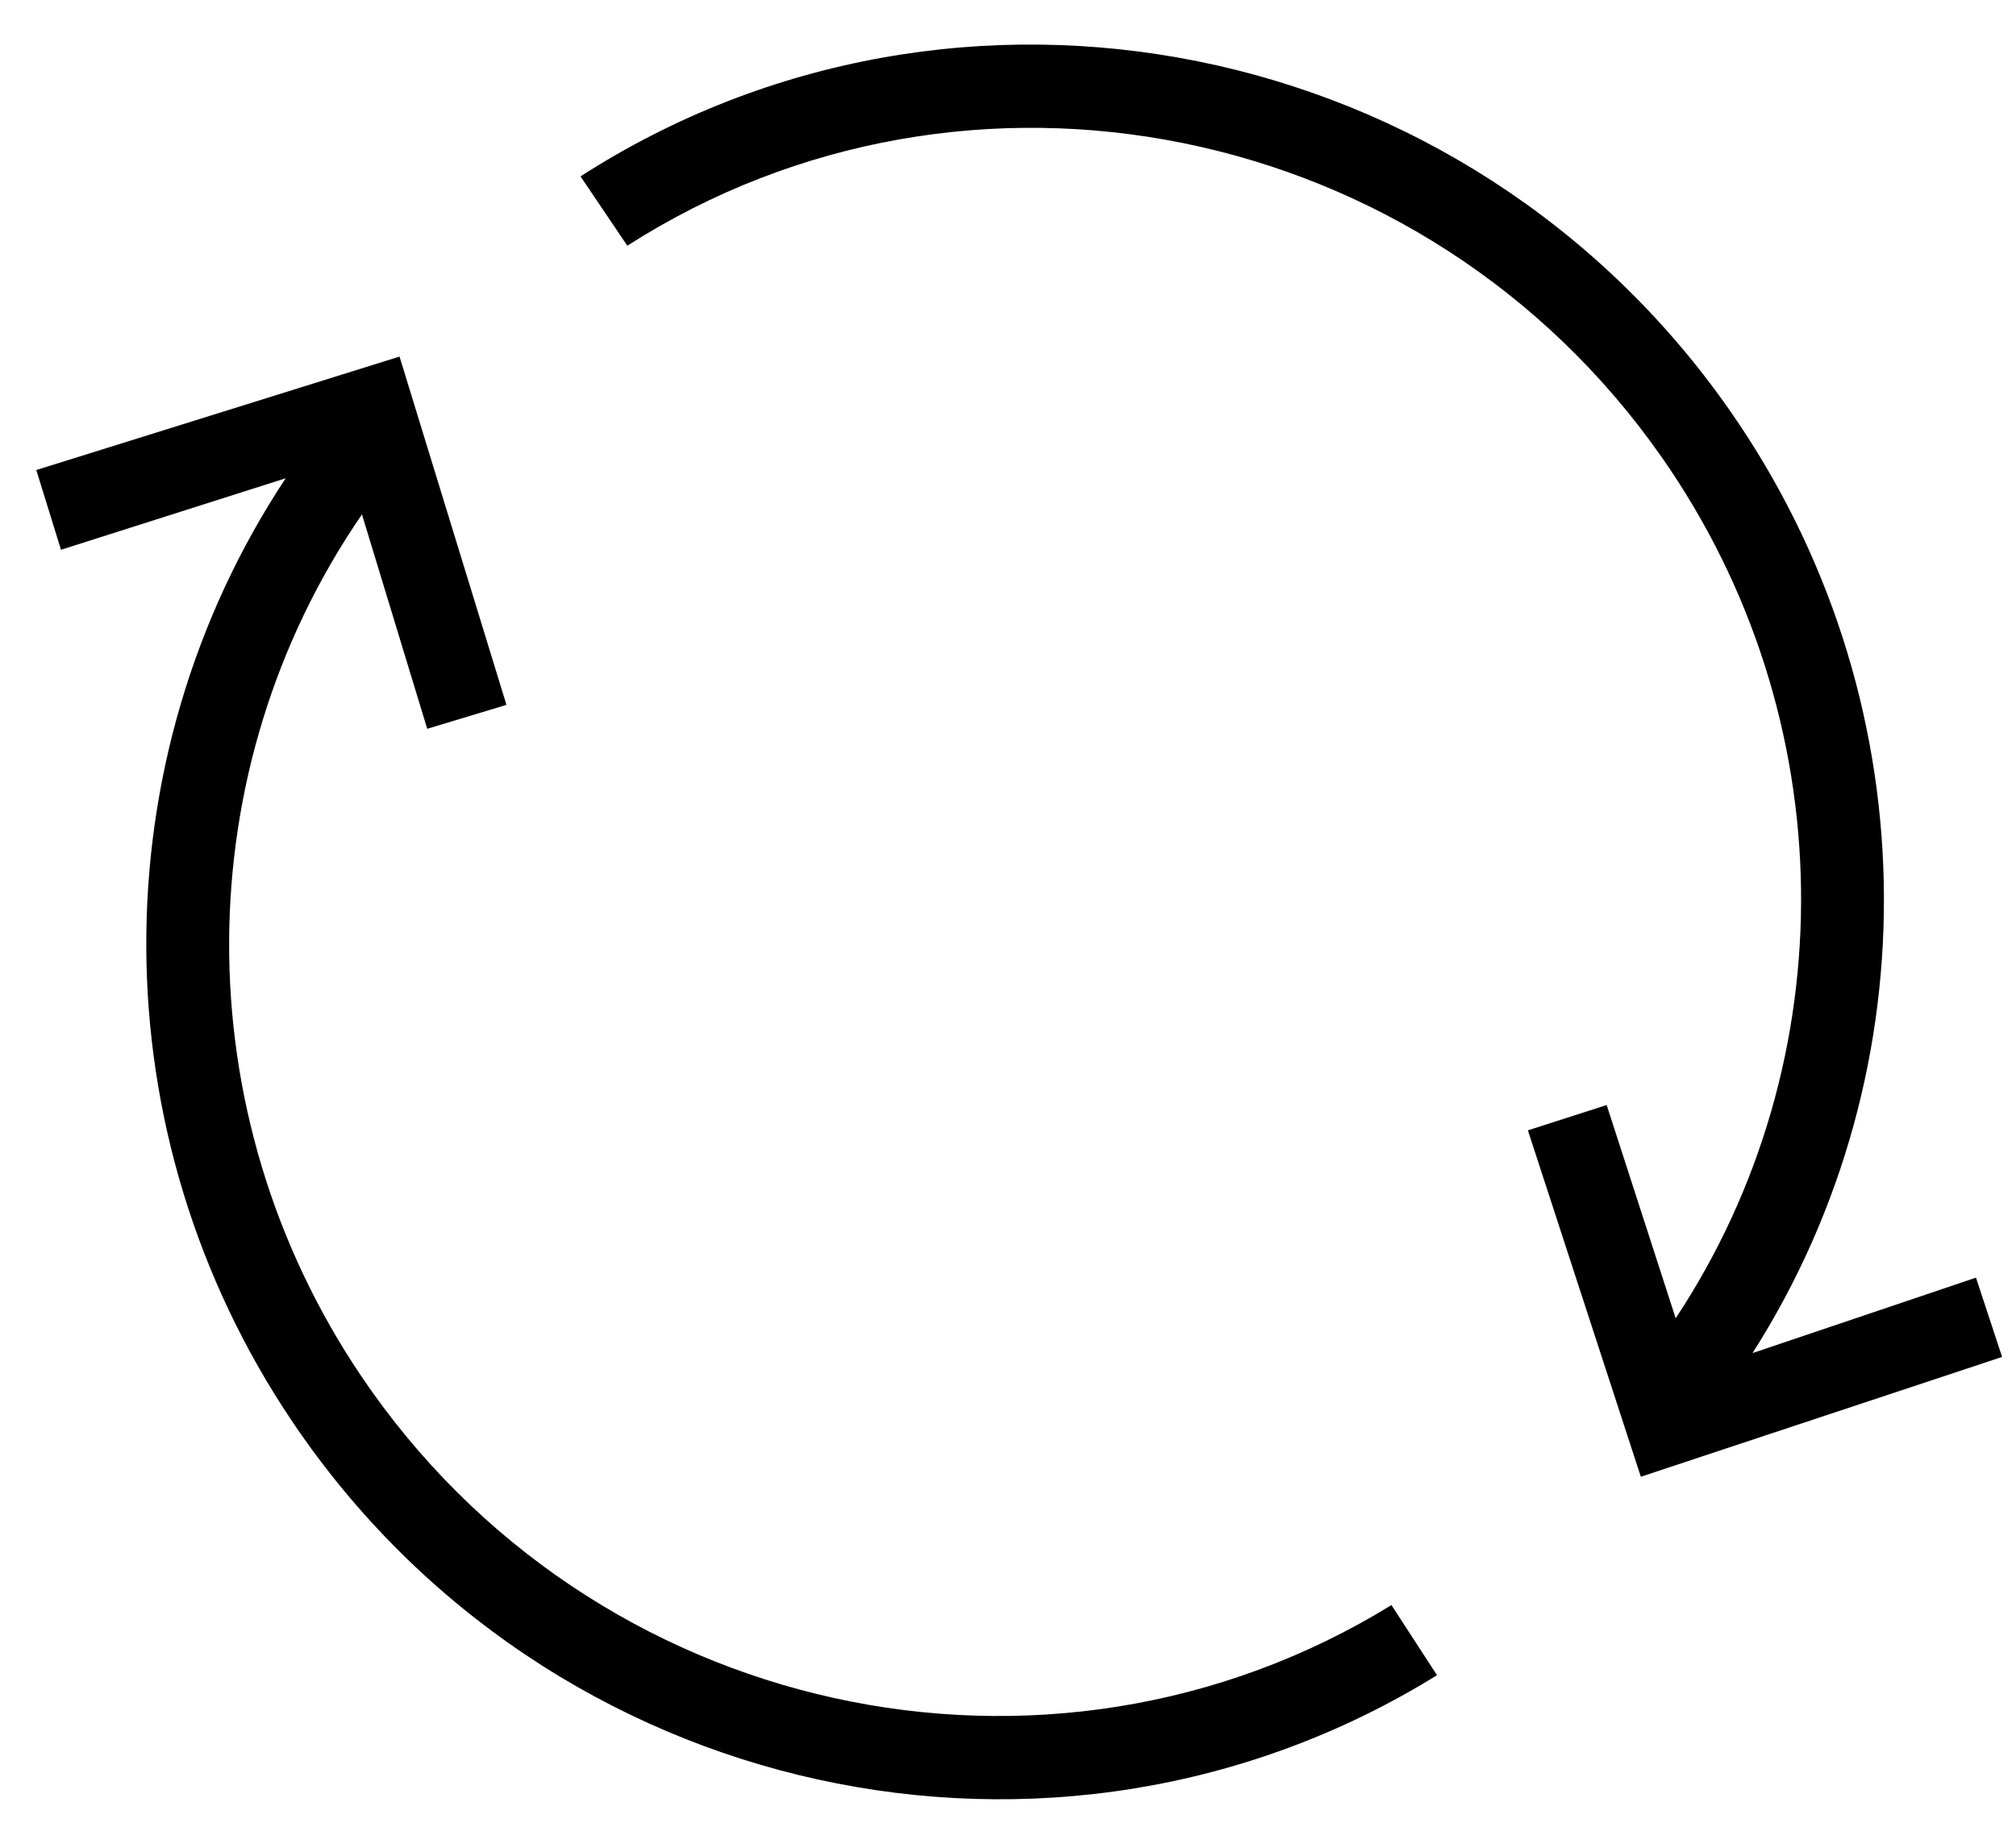 <?xml version="1.0" encoding="UTF-8"?>
<svg width="36px" height="33px" viewBox="0 0 36 33" version="1.1" xmlns="http://www.w3.org/2000/svg" xmlns:xlink="http://www.w3.org/1999/xlink">
    <!-- Generator: Sketch 46.2 (44496) - http://www.bohemiancoding.com/sketch -->
    <title>Group 4</title>
    <desc>Created with Sketch.</desc>
    <defs></defs>
    <g id="vid-" stroke="none" stroke-width="1" fill="none" fill-rule="evenodd">
        <g id="Change-Managment" transform="translate(-1544, -167)" fill="#000000">
            <g id="Group-4" transform="translate(1539, 161)">
                <path d="M46.869,24.176 C45.999,16.217 38.883,10.285 30.728,10.856 C24.524,11.29 19.278,15.42 17.366,21.137 L15.902,17.188 L14.508,17.717 L16.905,24.077 L22.982,21.751 L22.448,20.373 L18.713,21.812 C20.374,16.546 25.159,12.724 30.831,12.327 C38.172,11.814 44.582,17.146 45.381,24.306 L46.869,24.176 Z" id="Combined-Shape" transform="translate(30.689, 17.562) scale(-1, 1) rotate(-51) translate(-30.689, -17.562) "></path>
                <path d="M31.668,33.854 C30.798,25.895 23.681,19.963 15.527,20.534 C9.323,20.967 4.077,25.098 2.165,30.814 L0.701,26.866 L-0.693,27.395 L1.704,33.754 L7.781,31.429 L7.247,30.051 L3.512,31.49 C5.173,26.224 9.958,22.402 15.63,22.005 C22.971,21.492 29.38,26.823 30.18,33.984 L31.668,33.854 Z" id="Combined-Shape-Copy-2" transform="translate(15.487, 27.24) scale(-1, 1) rotate(-232) translate(-15.487, -27.24) "></path>
            </g>
        </g>
    </g>
</svg>